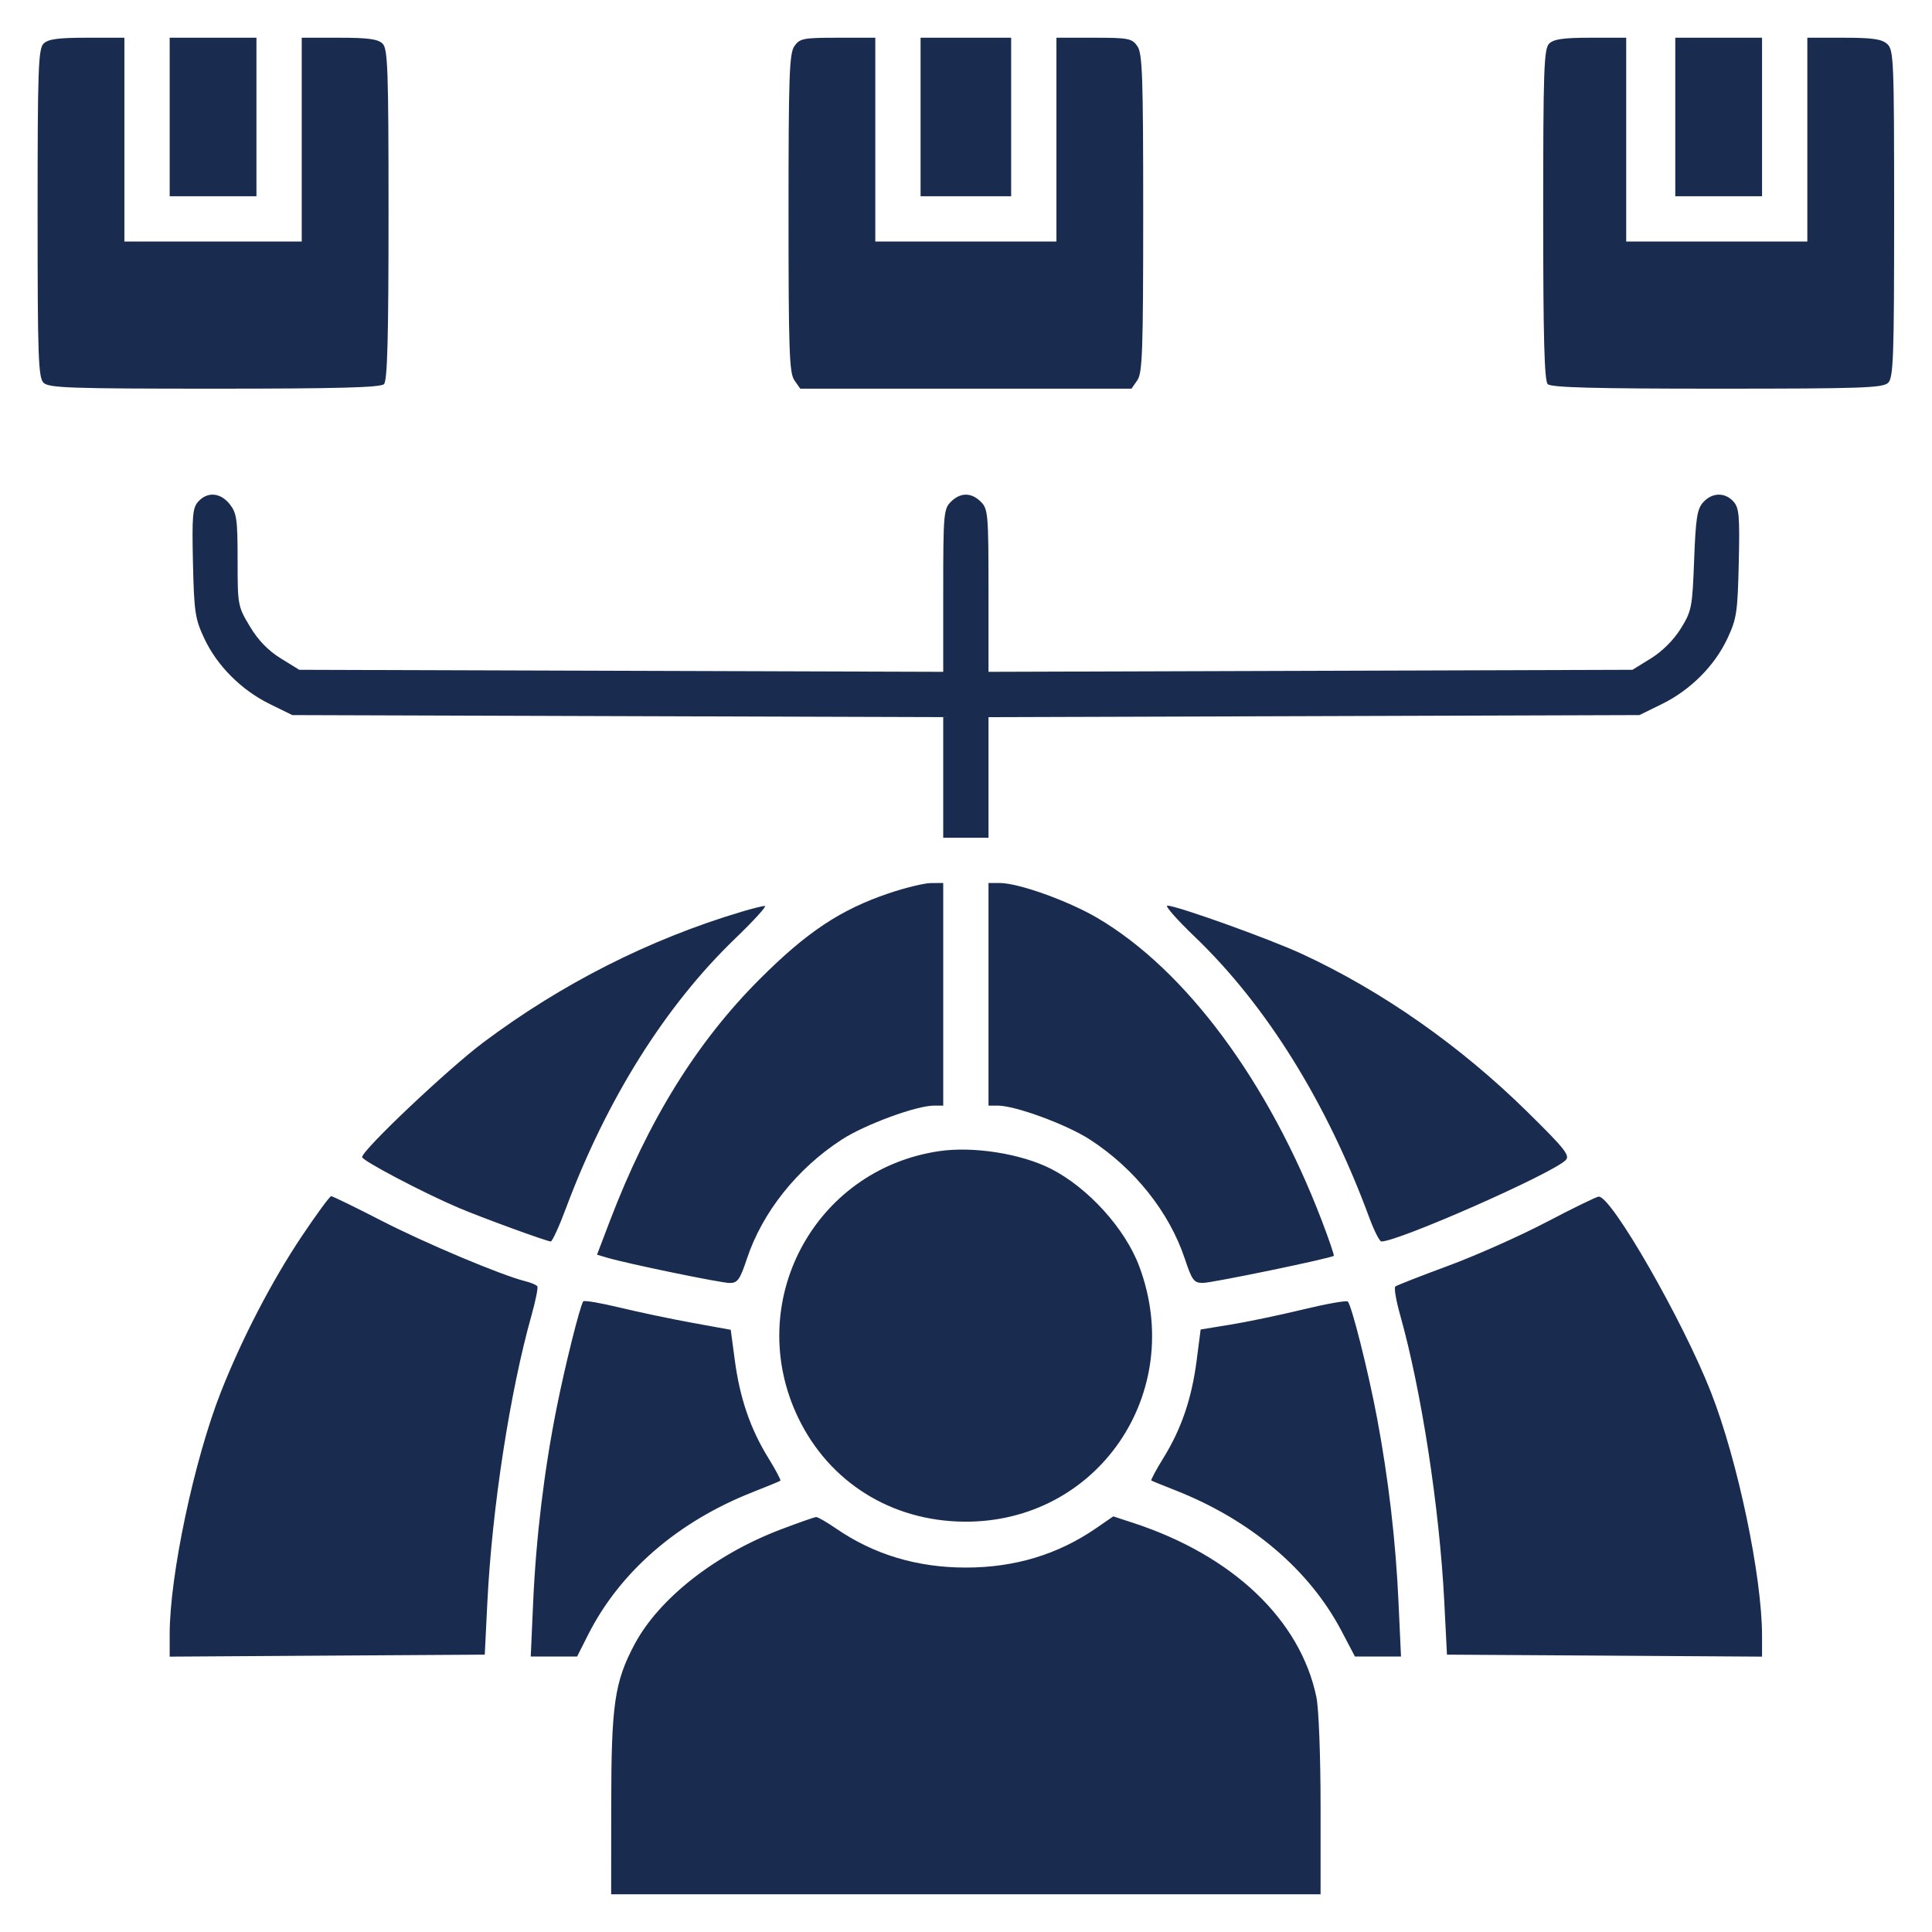 <svg width="57" height="57" viewBox="0 0 57 57" fill="none" xmlns="http://www.w3.org/2000/svg">
<path fill-rule="evenodd" clip-rule="evenodd" d="M1.284 1.288C1.131 1.442 1.109 2.05 1.109 6.29C1.109 10.53 1.131 11.138 1.284 11.292C1.438 11.445 2.05 11.467 6.327 11.467C9.965 11.467 11.229 11.433 11.329 11.333C11.429 11.233 11.463 9.969 11.463 6.331C11.463 2.054 11.442 1.442 11.288 1.288C11.152 1.153 10.864 1.113 10.008 1.113H8.902V4.119V7.125H6.286H3.67V4.119V1.113H2.565C1.708 1.113 1.42 1.153 1.284 1.288ZM5.006 3.451V5.789H6.286H7.566V3.451V1.113H6.286H5.006V3.451ZM23.437 1.361C23.287 1.575 23.264 2.233 23.264 6.29C23.264 10.347 23.287 11.005 23.437 11.219L23.61 11.467H28.496H33.382L33.555 11.219C33.705 11.005 33.728 10.347 33.728 6.29C33.728 2.233 33.705 1.575 33.555 1.361C33.396 1.133 33.293 1.113 32.275 1.113H31.168V4.119V7.125H28.496H25.824V4.119V1.113H24.717C23.7 1.113 23.596 1.133 23.437 1.361ZM27.16 3.451V5.789H28.496H29.832V3.451V1.113H28.496H27.16V3.451ZM45.704 1.288C45.551 1.442 45.529 2.054 45.529 6.331C45.529 9.969 45.563 11.233 45.663 11.333C45.763 11.433 47.027 11.467 50.665 11.467C54.942 11.467 55.554 11.445 55.708 11.292C55.861 11.138 55.883 10.53 55.883 6.299C55.883 1.774 55.87 1.471 55.679 1.298C55.519 1.153 55.245 1.113 54.399 1.113H53.322V4.119V7.125H50.65H47.978V4.119V1.113H46.929C46.123 1.113 45.839 1.154 45.704 1.288ZM49.426 3.451V5.789H50.706H51.986V3.451V1.113H50.706H49.426V3.451ZM5.85 14.797C5.682 14.982 5.662 15.216 5.693 16.606C5.726 18.061 5.756 18.258 6.027 18.836C6.405 19.644 7.121 20.36 7.963 20.773L8.624 21.097L18.226 21.128L27.828 21.158V22.937V24.715H28.496H29.164V22.937V21.158L38.766 21.128L48.368 21.097L49.029 20.773C49.871 20.36 50.587 19.644 50.965 18.836C51.236 18.258 51.266 18.061 51.299 16.606C51.33 15.216 51.31 14.982 51.142 14.797C50.89 14.518 50.514 14.527 50.25 14.818C50.071 15.015 50.029 15.282 49.982 16.525C49.929 17.923 49.91 18.025 49.59 18.542C49.381 18.879 49.045 19.215 48.708 19.424L48.163 19.761L38.664 19.791L29.164 19.821V17.425C29.164 15.178 29.15 15.015 28.941 14.807C28.658 14.523 28.334 14.523 28.051 14.807C27.842 15.015 27.828 15.178 27.828 17.425V19.821L18.329 19.791L8.829 19.761L8.281 19.423C7.912 19.195 7.615 18.888 7.372 18.481C7.016 17.889 7.01 17.854 7.01 16.524C7.01 15.323 6.984 15.137 6.779 14.877C6.507 14.531 6.12 14.498 5.85 14.797ZM26.21 26.359C24.792 26.841 23.805 27.497 22.419 28.882C20.563 30.734 19.126 33.051 17.996 36.015L17.614 37.017L17.906 37.104C18.492 37.279 21.266 37.852 21.528 37.852C21.761 37.852 21.831 37.754 22.037 37.135C22.494 35.761 23.524 34.469 24.84 33.618C25.526 33.175 27.037 32.619 27.556 32.619H27.828V29.335V26.051L27.466 26.053C27.267 26.055 26.702 26.192 26.21 26.359ZM29.164 29.335V32.619H29.437C29.955 32.619 31.467 33.175 32.152 33.618C33.469 34.469 34.498 35.761 34.955 37.135C35.17 37.779 35.224 37.851 35.491 37.85C35.773 37.848 39.289 37.119 39.351 37.05C39.367 37.031 39.208 36.566 38.998 36.015C37.43 31.915 34.985 28.616 32.38 27.085C31.515 26.576 30.047 26.051 29.492 26.051H29.164V29.335ZM21.872 26.901C19.157 27.713 16.58 29.018 14.263 30.752C13.218 31.535 10.684 33.932 10.684 34.138C10.684 34.242 12.485 35.189 13.523 35.631C14.209 35.923 16.135 36.627 16.249 36.627C16.294 36.627 16.495 36.189 16.695 35.653C17.898 32.432 19.628 29.674 21.687 27.693C22.244 27.157 22.639 26.722 22.564 26.727C22.49 26.731 22.178 26.809 21.872 26.901ZM35.249 27.637C37.369 29.67 39.148 32.534 40.401 35.931C40.543 36.314 40.702 36.627 40.756 36.627C41.263 36.627 45.78 34.634 46.19 34.23C46.328 34.094 46.179 33.904 45.076 32.817C43.092 30.861 40.771 29.234 38.404 28.14C37.446 27.697 34.718 26.719 34.441 26.719C34.358 26.719 34.722 27.132 35.249 27.637ZM27.711 33.962C24.008 34.507 21.924 38.447 23.55 41.829C24.464 43.727 26.293 44.874 28.44 44.894C32.377 44.931 35.009 41.096 33.611 37.36C33.194 36.244 32.099 35.038 31 34.48C30.122 34.036 28.715 33.814 27.711 33.962ZM8.9 36.478C8.014 37.804 7.137 39.494 6.515 41.073C5.727 43.077 5.006 46.486 5.006 48.21V48.876L9.654 48.846L14.302 48.817L14.379 47.264C14.517 44.492 15.043 41.077 15.682 38.802C15.802 38.375 15.879 37.992 15.853 37.951C15.828 37.91 15.668 37.842 15.499 37.8C14.793 37.624 12.547 36.679 11.246 36.01C10.477 35.614 9.814 35.291 9.771 35.291C9.729 35.291 9.337 35.825 8.9 36.478ZM45.621 36.057C44.845 36.464 43.542 37.044 42.727 37.345C41.911 37.646 41.209 37.921 41.166 37.956C41.124 37.99 41.188 38.369 41.309 38.798C41.936 41.025 42.471 44.502 42.611 47.259L42.69 48.817L47.338 48.846L51.986 48.876V48.268C51.986 46.511 51.27 43.092 50.478 41.073C49.647 38.953 47.532 35.269 47.165 35.304C47.092 35.311 46.397 35.65 45.621 36.057ZM17.206 38.395C17.1 38.574 16.675 40.275 16.425 41.525C16.054 43.38 15.815 45.356 15.729 47.287L15.659 48.873H16.342H17.026L17.35 48.232C18.289 46.372 19.994 44.894 22.208 44.022C22.635 43.854 23.003 43.702 23.024 43.686C23.046 43.669 22.884 43.364 22.664 43.008C22.14 42.159 21.829 41.252 21.68 40.138L21.559 39.233L20.435 39.029C19.817 38.917 18.847 38.713 18.279 38.576C17.711 38.439 17.229 38.357 17.206 38.395ZM38.436 38.635C37.75 38.801 36.791 39.002 36.306 39.08L35.423 39.224L35.305 40.138C35.161 41.256 34.856 42.153 34.328 43.008C34.108 43.364 33.946 43.666 33.968 43.68C33.989 43.694 34.307 43.823 34.675 43.968C36.895 44.841 38.627 46.307 39.579 48.119L39.975 48.873H40.654H41.334L41.26 47.263C41.179 45.468 40.964 43.629 40.626 41.829C40.365 40.443 39.874 38.494 39.762 38.399C39.719 38.363 39.123 38.469 38.436 38.635ZM23.029 45.126C21.099 45.86 19.442 47.163 18.724 48.508C18.131 49.621 18.035 50.282 18.033 53.243L18.031 55.887H28.496H38.961V53.276C38.961 51.814 38.907 50.406 38.839 50.075C38.365 47.787 36.37 45.89 33.426 44.928L32.845 44.738L32.337 45.088C31.209 45.864 29.937 46.248 28.496 46.248C27.061 46.248 25.783 45.864 24.666 45.096C24.393 44.907 24.129 44.756 24.079 44.758C24.028 44.76 23.556 44.925 23.029 45.126Z" fill="#192C50"/>
</svg>
